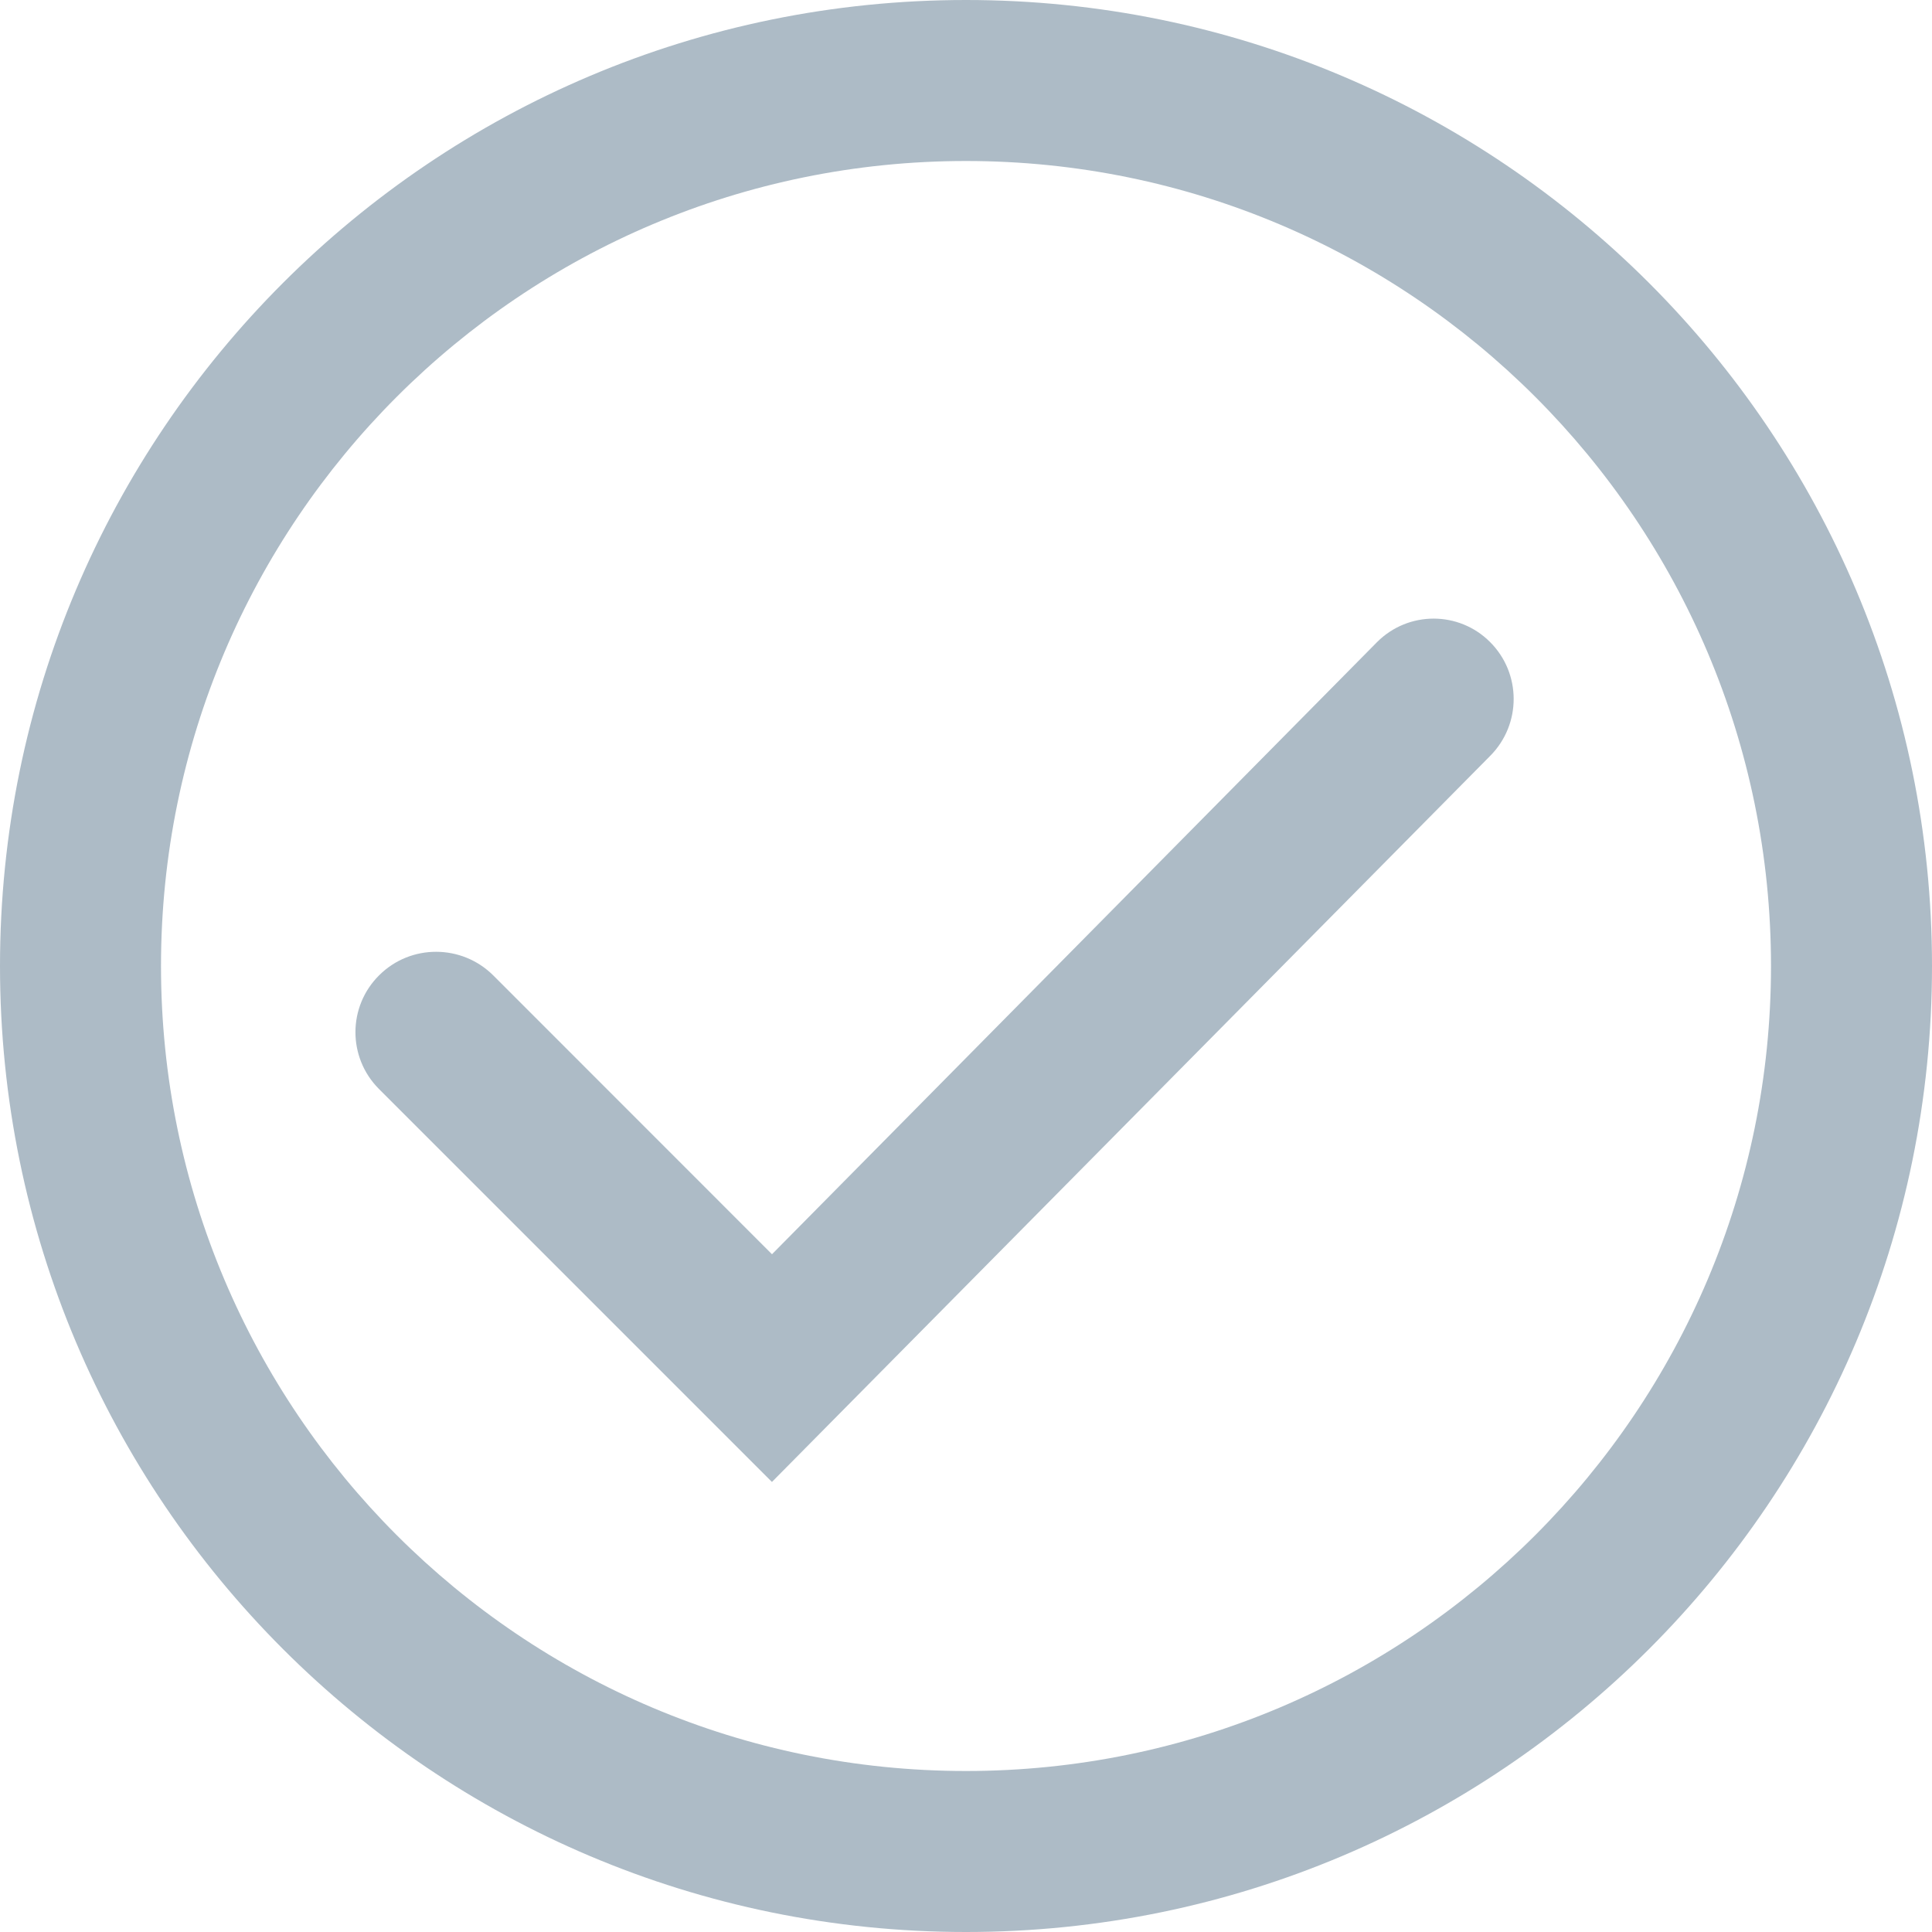 <svg xmlns="http://www.w3.org/2000/svg" width="18" height="18" viewBox="0 0 18 18">
    <path fill="#ADBBC6" fill-rule="evenodd" d="M9 16.5c4.142 0 7.5-3.358 7.5-7.5 0-4.142-3.358-7.5-7.5-7.5-4.142 0-7.5 3.358-7.5 7.5 0 4.142 3.358 7.5 7.5 7.5zM9 18c-4.97 0-9-4.03-9-9s4.03-9 9-9 9 4.03 9 9-4.03 9-9 9zm-1.808-6.315L4.596 9.088c-.294-.293-.77-.294-1.063-.002-.294.291-.295.765-.004 1.058l.002.002 3.661 3.661 6.693-6.766c.291-.294.29-.768-.003-1.06-.29-.29-.76-.29-1.051 0l-.003.003-5.635 5.701z"/>
</svg>
